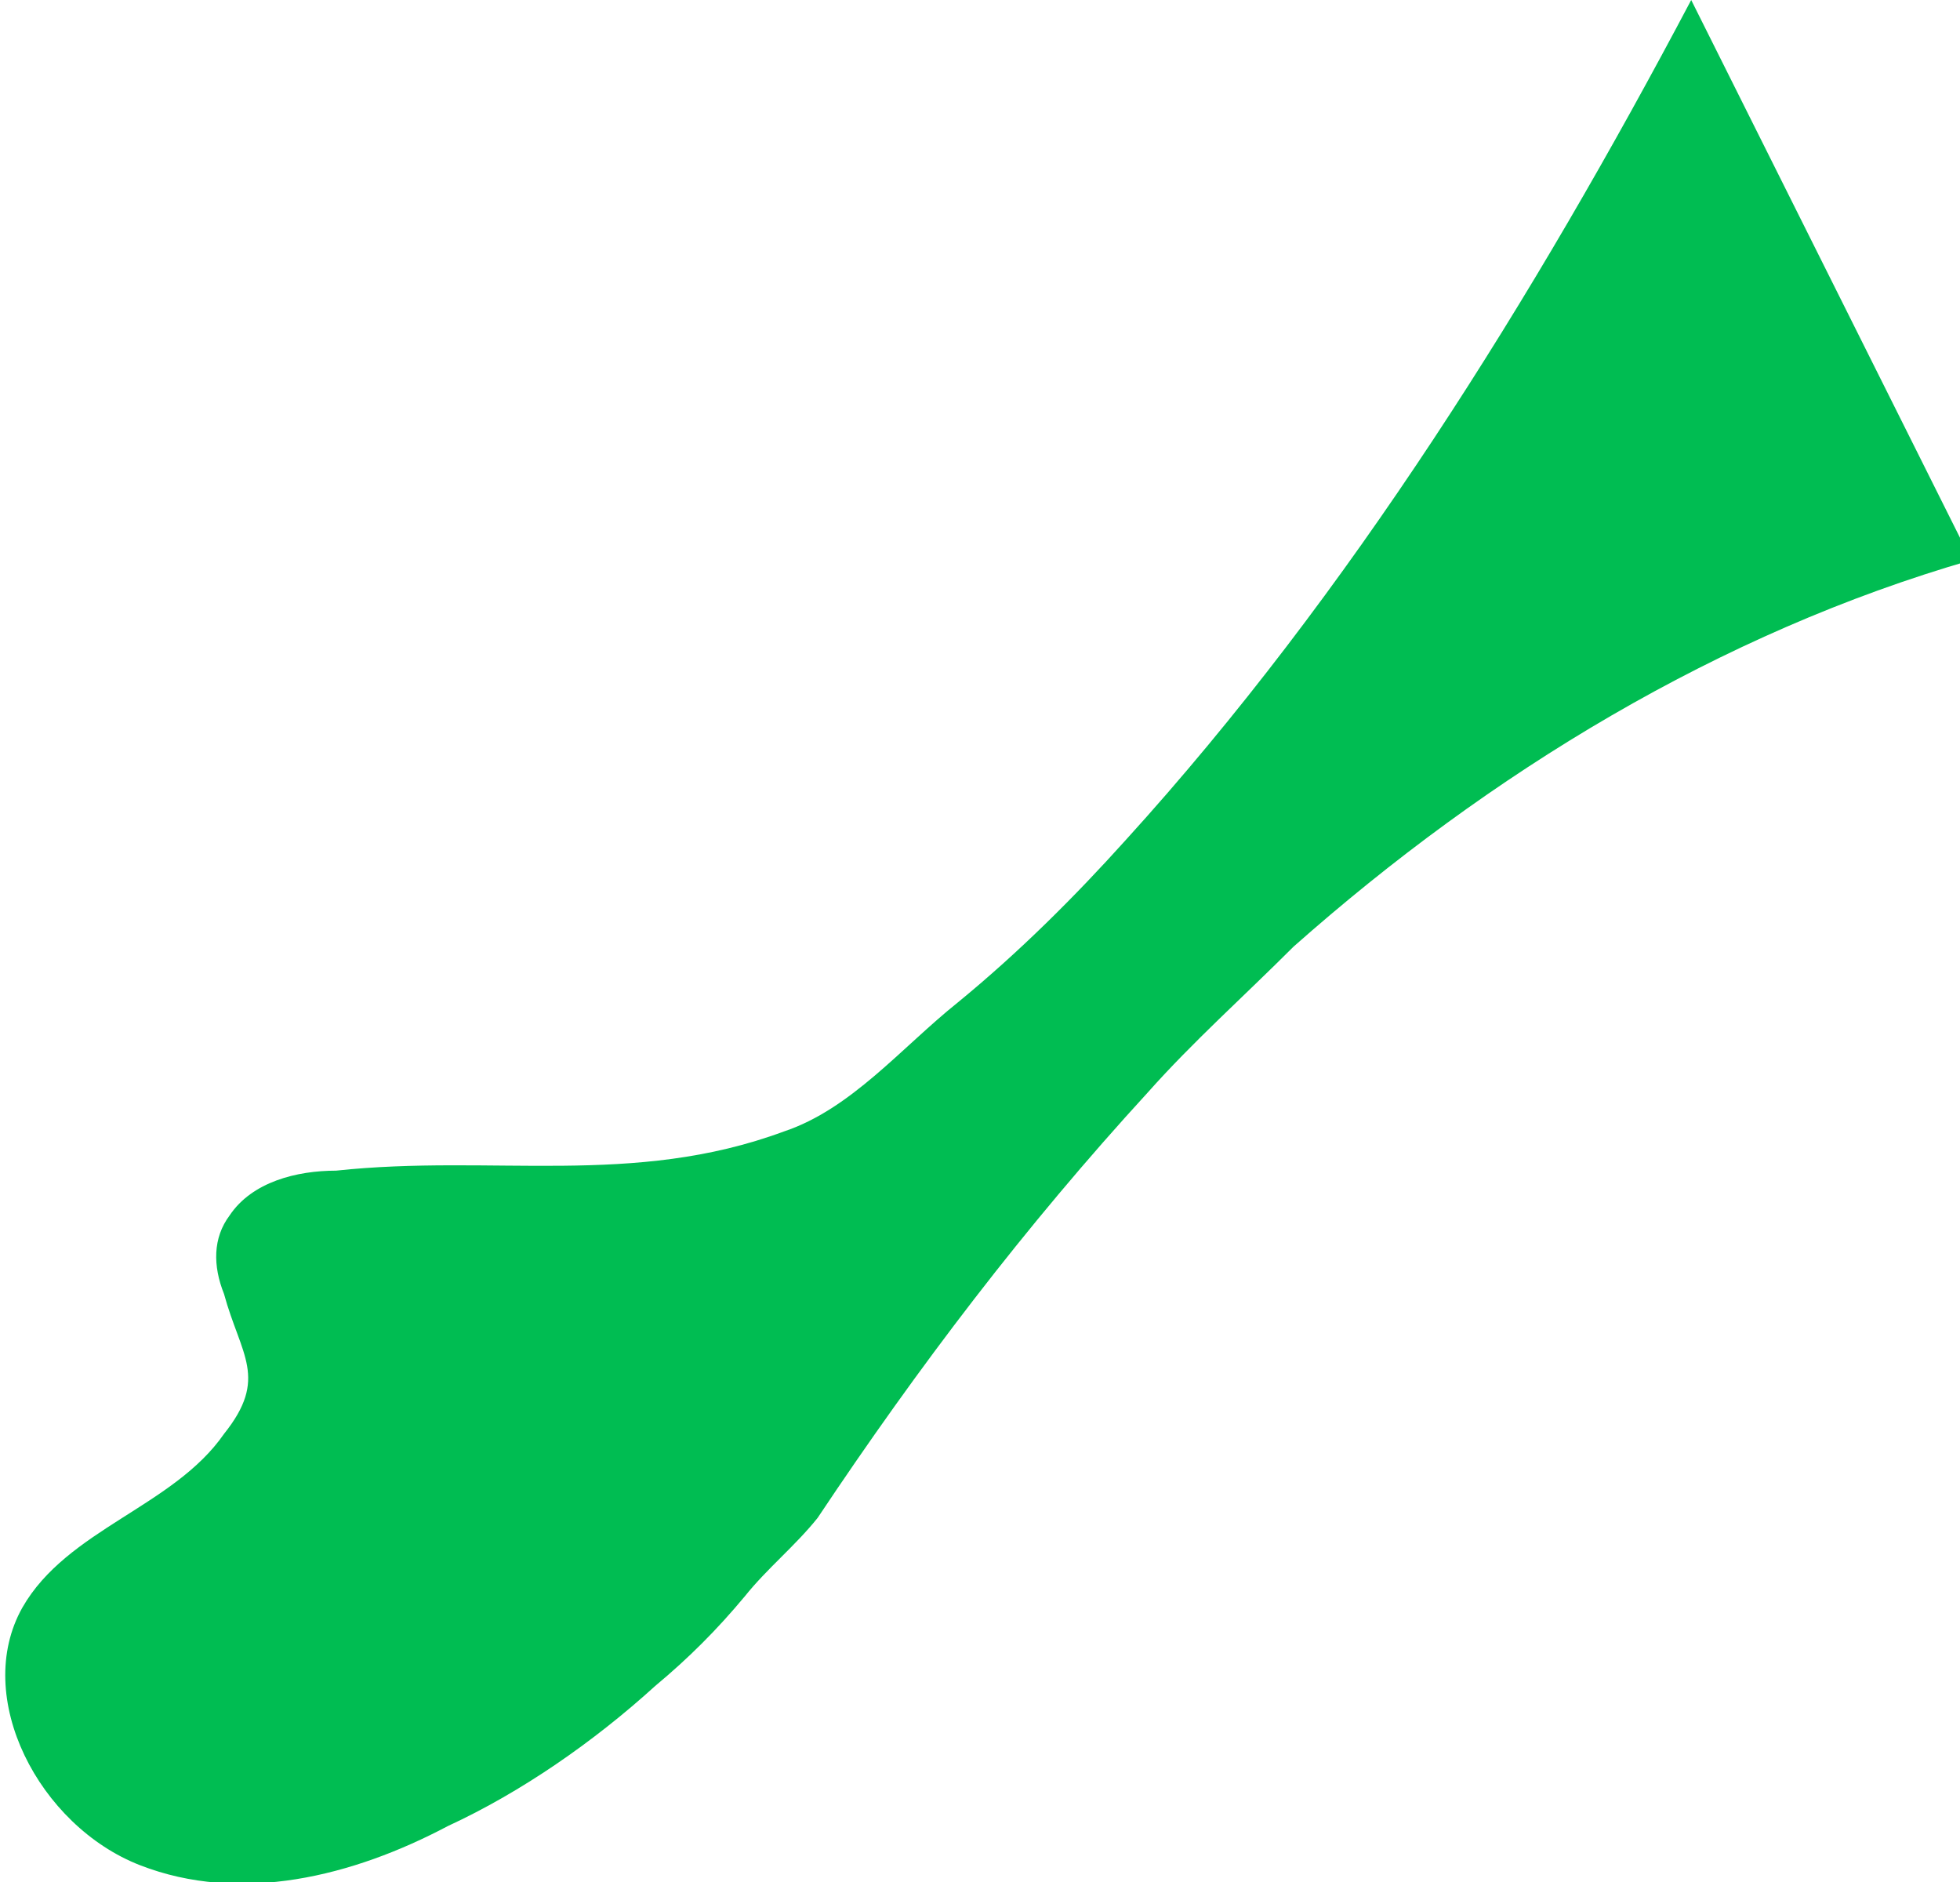 <?xml version="1.0" encoding="UTF-8"?>
<svg xmlns="http://www.w3.org/2000/svg" version="1.1" viewBox="0 0 35 33.6">
  <defs>
    <style>
      .cls-1 {
        fill: #00bd52;
      }
    </style>
  </defs>
  <!-- Generator: Adobe Illustrator 28.6.0, SVG Export Plug-In . SVG Version: 1.2.0 Build 709)  -->
  <g>
    <g id="_レイヤー_2">
      <g id="_レイヤー_2-2">
        <path class="cls-1" d="M30.2,0c-2.8,5.3-6.1,10.6-10.1,15-.9,1-1.9,2-3,2.9-1,.8-1.9,1.9-3.1,2.3-2.7,1-5.2.4-8,.7-.7,0-1.5.2-1.9.8-.3.4-.3.9-.1,1.4.3,1.1.8,1.5,0,2.5-.9,1.3-2.8,1.7-3.6,3.1-.9,1.6.3,3.9,2.1,4.6,1.8.7,3.8.2,5.5-.7,1.3-.6,2.6-1.5,3.7-2.5.6-.5,1.1-1,1.6-1.6.4-.5.9-.9,1.3-1.4,1.8-2.7,3.7-5.2,5.9-7.6.8-.9,1.7-1.7,2.6-2.6,3.5-3.1,7.6-5.6,12.1-6.9"/>
      </g>
    </g>
  </g>
</svg>